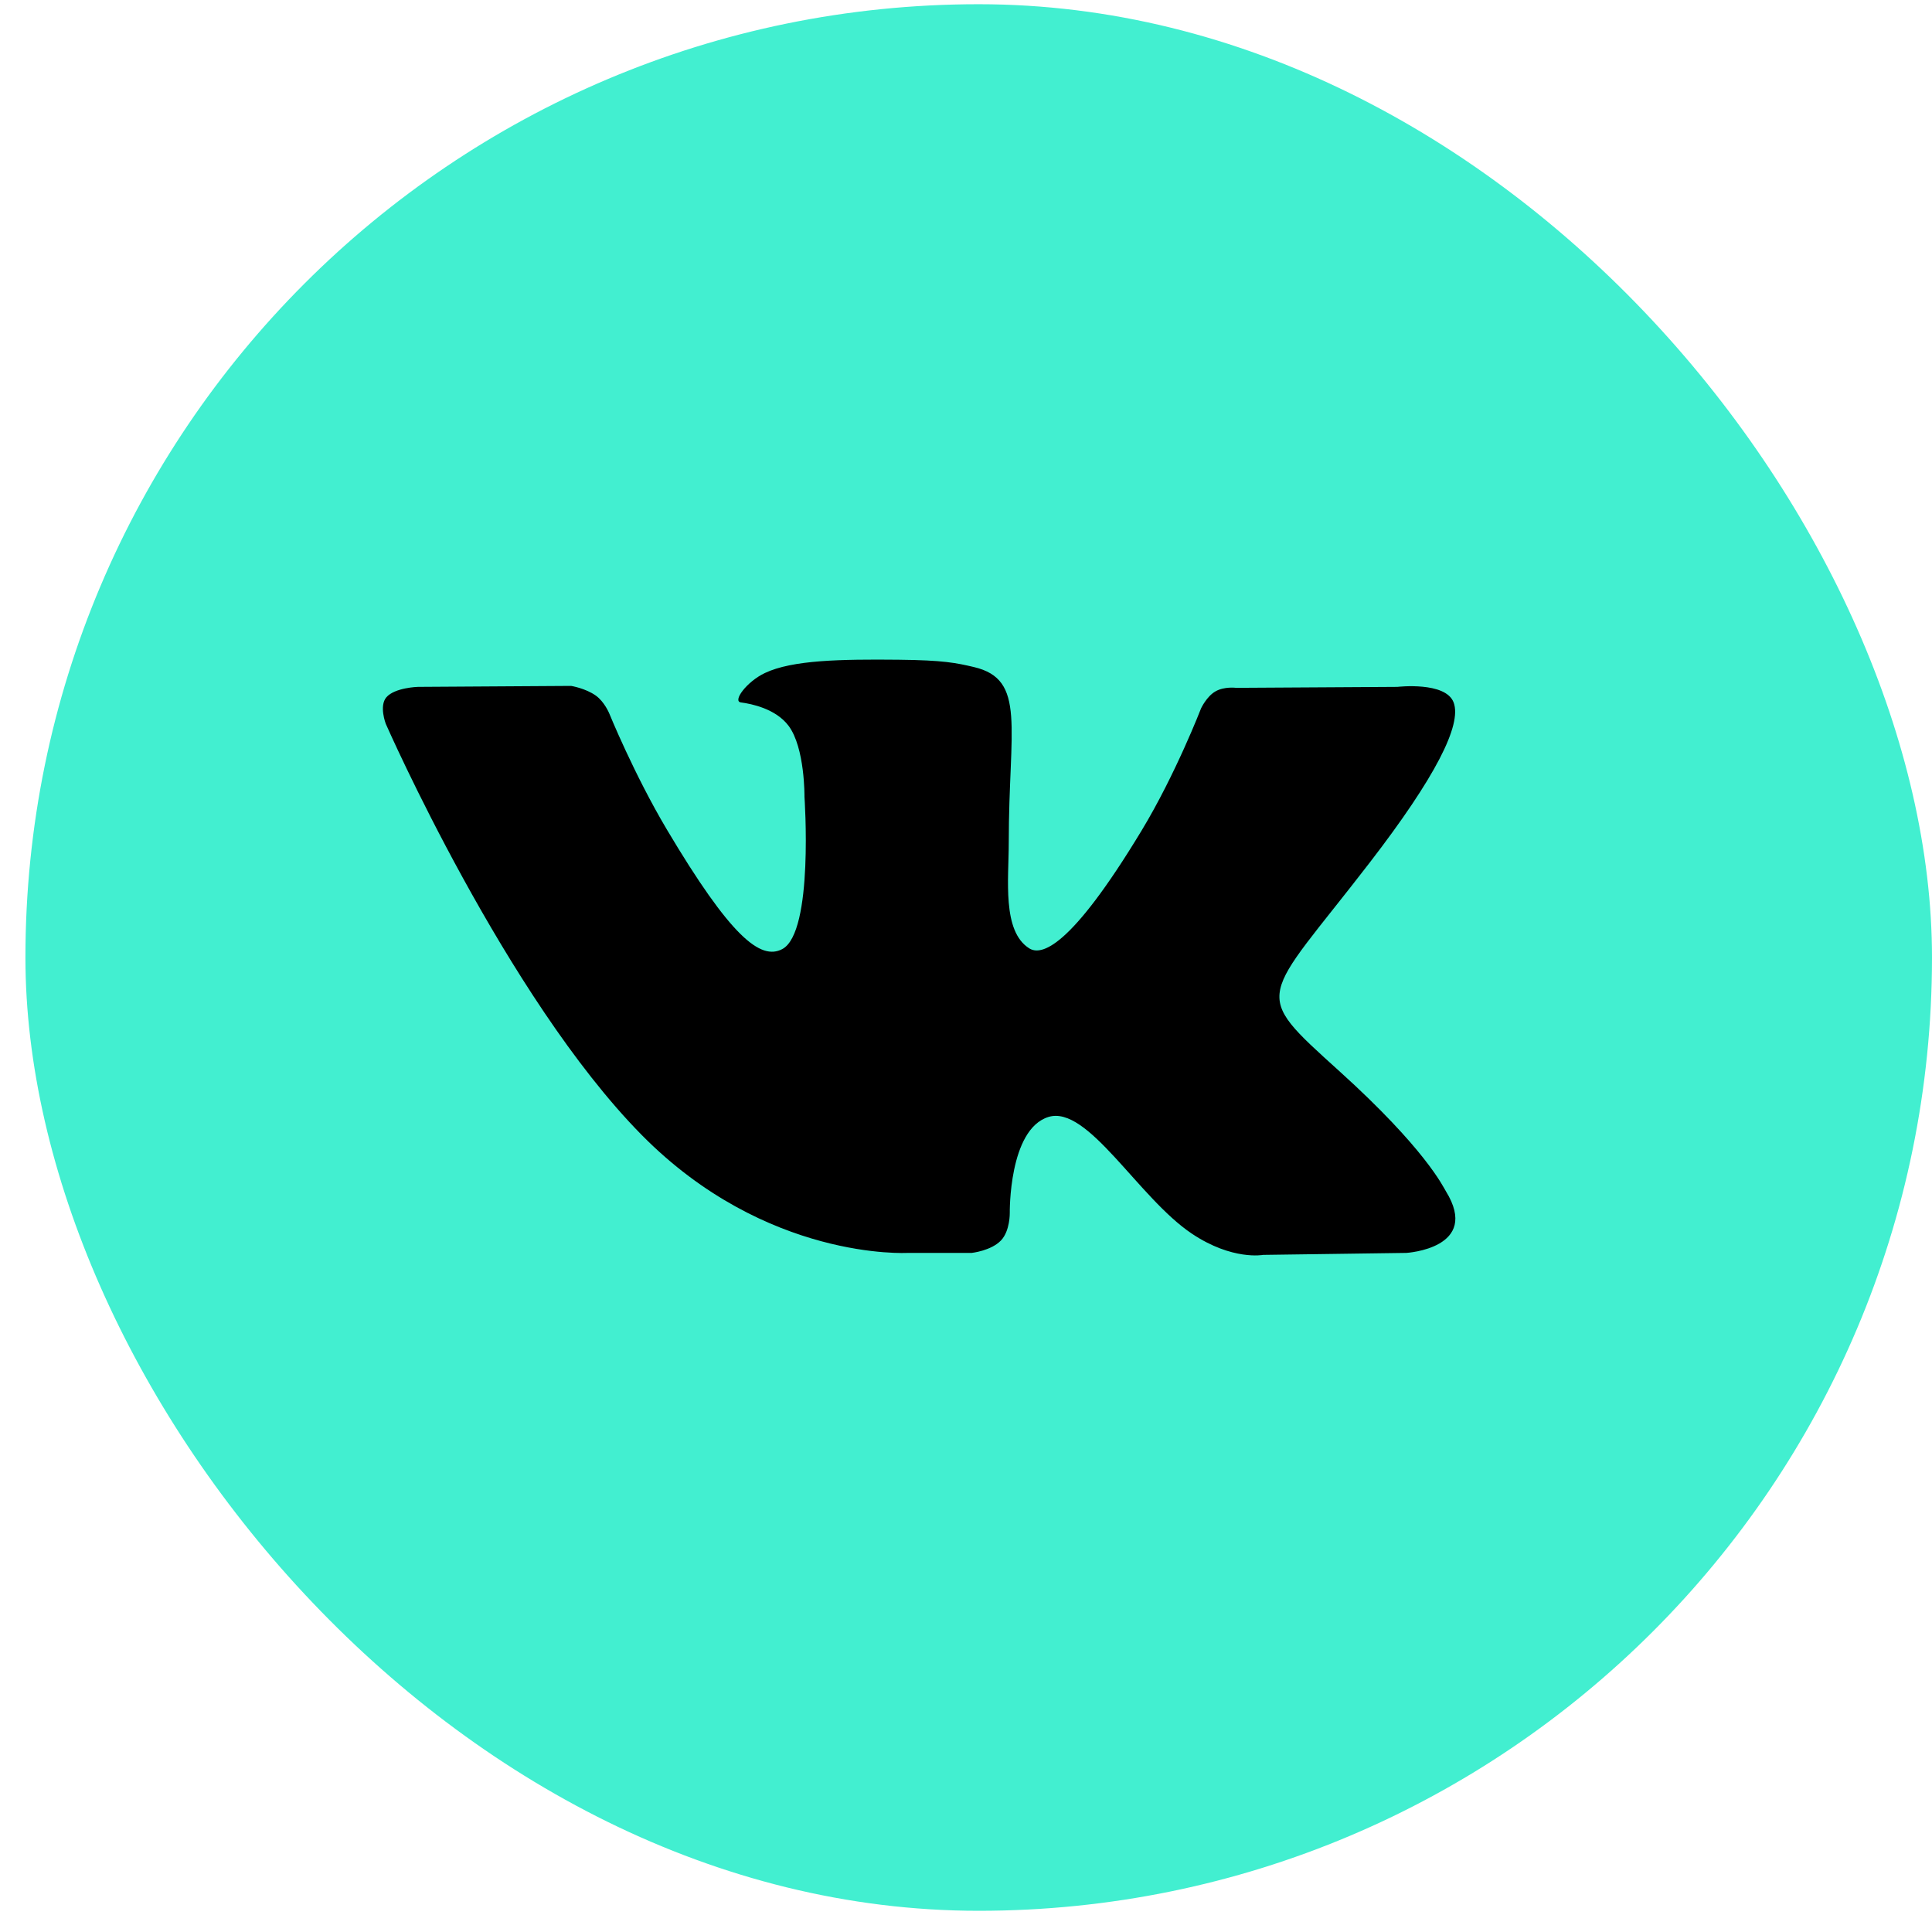 <?xml version="1.0" encoding="UTF-8"?>
<svg xmlns="http://www.w3.org/2000/svg" width="38" height="38" viewBox="0 0 38 38" fill="none">
  <rect x="0.5" y="0.083" width="37.5" height="37.5" rx="18.75" fill="#42EFD0"></rect>
  <path fill-rule="evenodd" clip-rule="evenodd" d="M17.852 24.643H19.113C19.113 24.643 19.493 24.602 19.688 24.398C19.867 24.211 19.861 23.859 19.861 23.859C19.861 23.859 19.837 22.212 20.622 21.969C21.396 21.73 22.39 23.561 23.443 24.265C24.24 24.798 24.845 24.682 24.845 24.682L27.662 24.643C27.662 24.643 29.136 24.555 28.437 23.427C28.38 23.334 28.03 22.592 26.342 21.067C24.576 19.47 24.813 19.728 26.94 16.967C28.236 15.285 28.754 14.258 28.592 13.819C28.438 13.399 27.485 13.51 27.485 13.51L24.313 13.529C24.313 13.529 24.078 13.498 23.904 13.6C23.733 13.699 23.624 13.931 23.624 13.931C23.624 13.931 23.122 15.232 22.452 16.339C21.04 18.675 20.475 18.798 20.244 18.653C19.707 18.315 19.841 17.295 19.841 16.571C19.841 14.307 20.194 13.364 19.155 13.12C18.81 13.039 18.556 12.985 17.675 12.976C16.543 12.965 15.585 12.98 15.043 13.238C14.682 13.41 14.403 13.794 14.573 13.816C14.783 13.843 15.258 13.941 15.509 14.274C15.834 14.705 15.823 15.672 15.823 15.672C15.823 15.672 16.01 18.336 15.387 18.667C14.959 18.894 14.373 18.43 13.114 16.312C12.469 15.226 11.981 14.027 11.981 14.027C11.981 14.027 11.888 13.803 11.72 13.682C11.517 13.537 11.233 13.491 11.233 13.491L8.219 13.51C8.219 13.51 7.766 13.523 7.6 13.714C7.452 13.885 7.588 14.237 7.588 14.237C7.588 14.237 9.948 19.613 12.62 22.322C15.07 24.806 17.852 24.643 17.852 24.643Z" fill="black"></path>
</svg>
